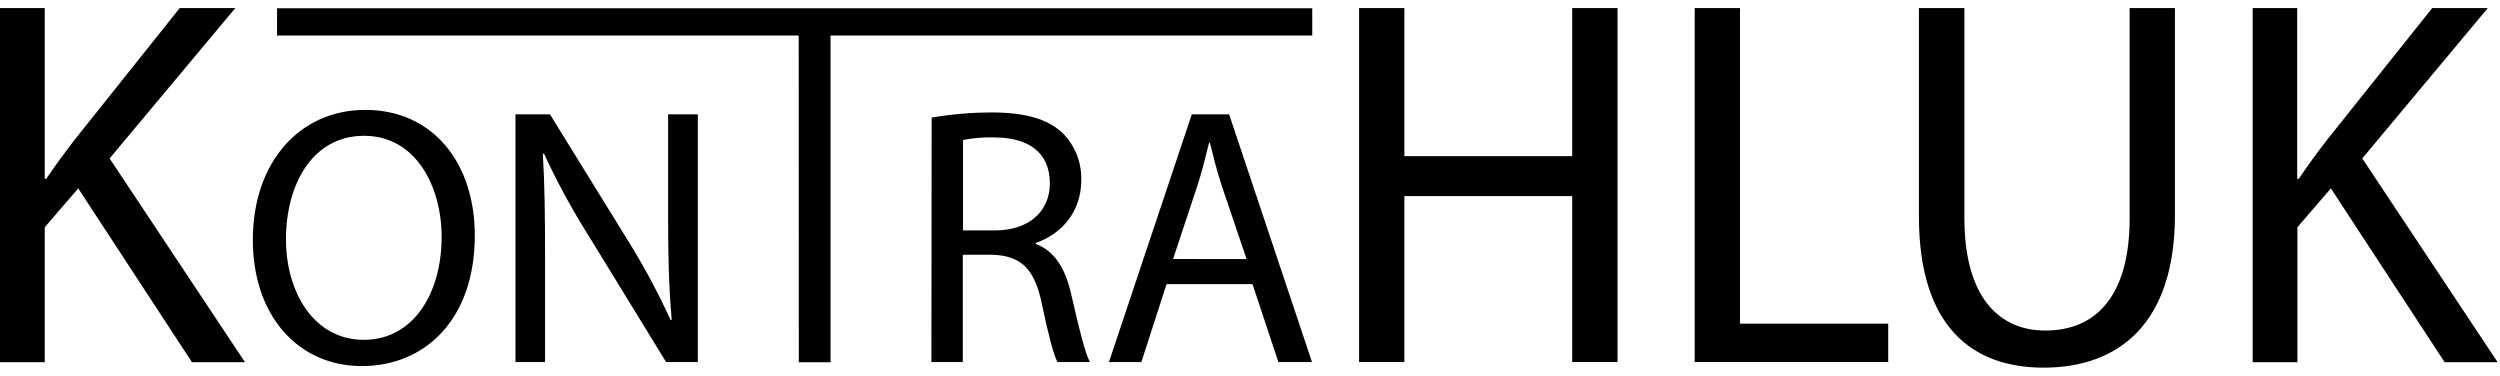 <svg width="173" height="26" viewBox="0 0 173 26" fill="none" xmlns="http://www.w3.org/2000/svg">
<path d="M0 0.559H3.097V12.372H3.203C3.843 11.424 4.488 10.554 5.098 9.754L12.436 0.559H16.283L7.584 10.964L16.954 25.066H13.285L5.413 13.037L3.097 15.724V25.066H0V0.559Z" fill="black"/>
<path d="M32.855 16.3C32.855 22.178 29.337 25.333 25.05 25.333C20.585 25.333 17.496 21.795 17.496 16.606C17.496 11.165 20.786 7.604 25.274 7.604C29.887 7.604 32.855 11.189 32.855 16.3ZM19.789 16.556C19.789 20.244 21.734 23.516 25.175 23.516C28.617 23.516 30.561 20.283 30.561 16.393C30.561 12.96 28.814 9.398 25.198 9.398C21.582 9.398 19.789 12.816 19.789 16.556Z" fill="black"/>
<path d="M35.671 25.055V7.91H38.055L43.414 16.583C44.532 18.37 45.533 20.232 46.409 22.154L46.481 22.127C46.284 19.838 46.234 17.75 46.234 15.082V7.91H48.289V25.055H46.094L40.758 16.355C39.597 14.517 38.556 12.604 37.642 10.628L37.566 10.655C37.691 12.816 37.718 14.877 37.718 17.727V25.055H35.671Z" fill="black"/>
<path d="M55.27 2.458H19.171V0.574H90.808V2.458H57.472V25.07H55.278L55.27 2.458Z" fill="black"/>
<path d="M64.469 8.138C65.847 7.901 67.242 7.782 68.639 7.782C70.958 7.782 72.478 8.238 73.502 9.178C73.934 9.601 74.275 10.111 74.503 10.677C74.731 11.242 74.84 11.85 74.824 12.461C74.824 14.7 73.426 16.2 71.682 16.811V16.888C72.952 17.344 73.725 18.566 74.123 20.345C74.673 22.738 75.071 24.389 75.419 25.054H73.176C72.903 24.544 72.528 23.094 72.08 20.956C71.58 18.593 70.659 17.7 68.669 17.627H66.626V25.054H64.454L64.469 8.138ZM66.641 15.944H68.858C71.178 15.944 72.649 14.649 72.649 12.689C72.649 10.477 71.08 9.51 68.786 9.51C68.067 9.487 67.347 9.547 66.641 9.688V15.944Z" fill="black"/>
<path d="M80.726 19.66L78.983 25.055H76.739L82.474 7.91H85.055L90.79 25.055H88.466L86.673 19.66H80.726ZM86.264 17.928L84.592 12.994C84.213 11.877 83.971 10.86 83.721 9.866H83.671C83.421 10.86 83.171 11.927 82.822 12.96L81.177 17.924L86.264 17.928Z" fill="black"/>
<path d="M97.183 0.559V10.806H108.797V0.559H111.932V25.054H108.797V13.57H97.183V25.054H94.049V0.559H97.183Z" fill="black"/>
<path d="M117.272 0.559H120.407V22.398H130.664V25.054H117.272V0.559Z" fill="black"/>
<path d="M135.936 0.559V15.094C135.936 20.546 138.324 22.874 141.531 22.874C145.055 22.874 147.371 20.472 147.371 15.094V0.559H150.506V14.866C150.506 22.386 146.625 25.441 141.409 25.441C136.482 25.441 132.79 22.607 132.79 14.974V0.559H135.936Z" fill="black"/>
<path d="M155.884 0.559H158.966V12.372H159.076C159.716 11.424 160.357 10.554 160.971 9.754L168.309 0.559H172.156L163.469 10.964L172.838 25.066H169.169L161.297 13.037L158.981 15.724V25.066H155.884V0.559Z" fill="black"/>
</svg>
